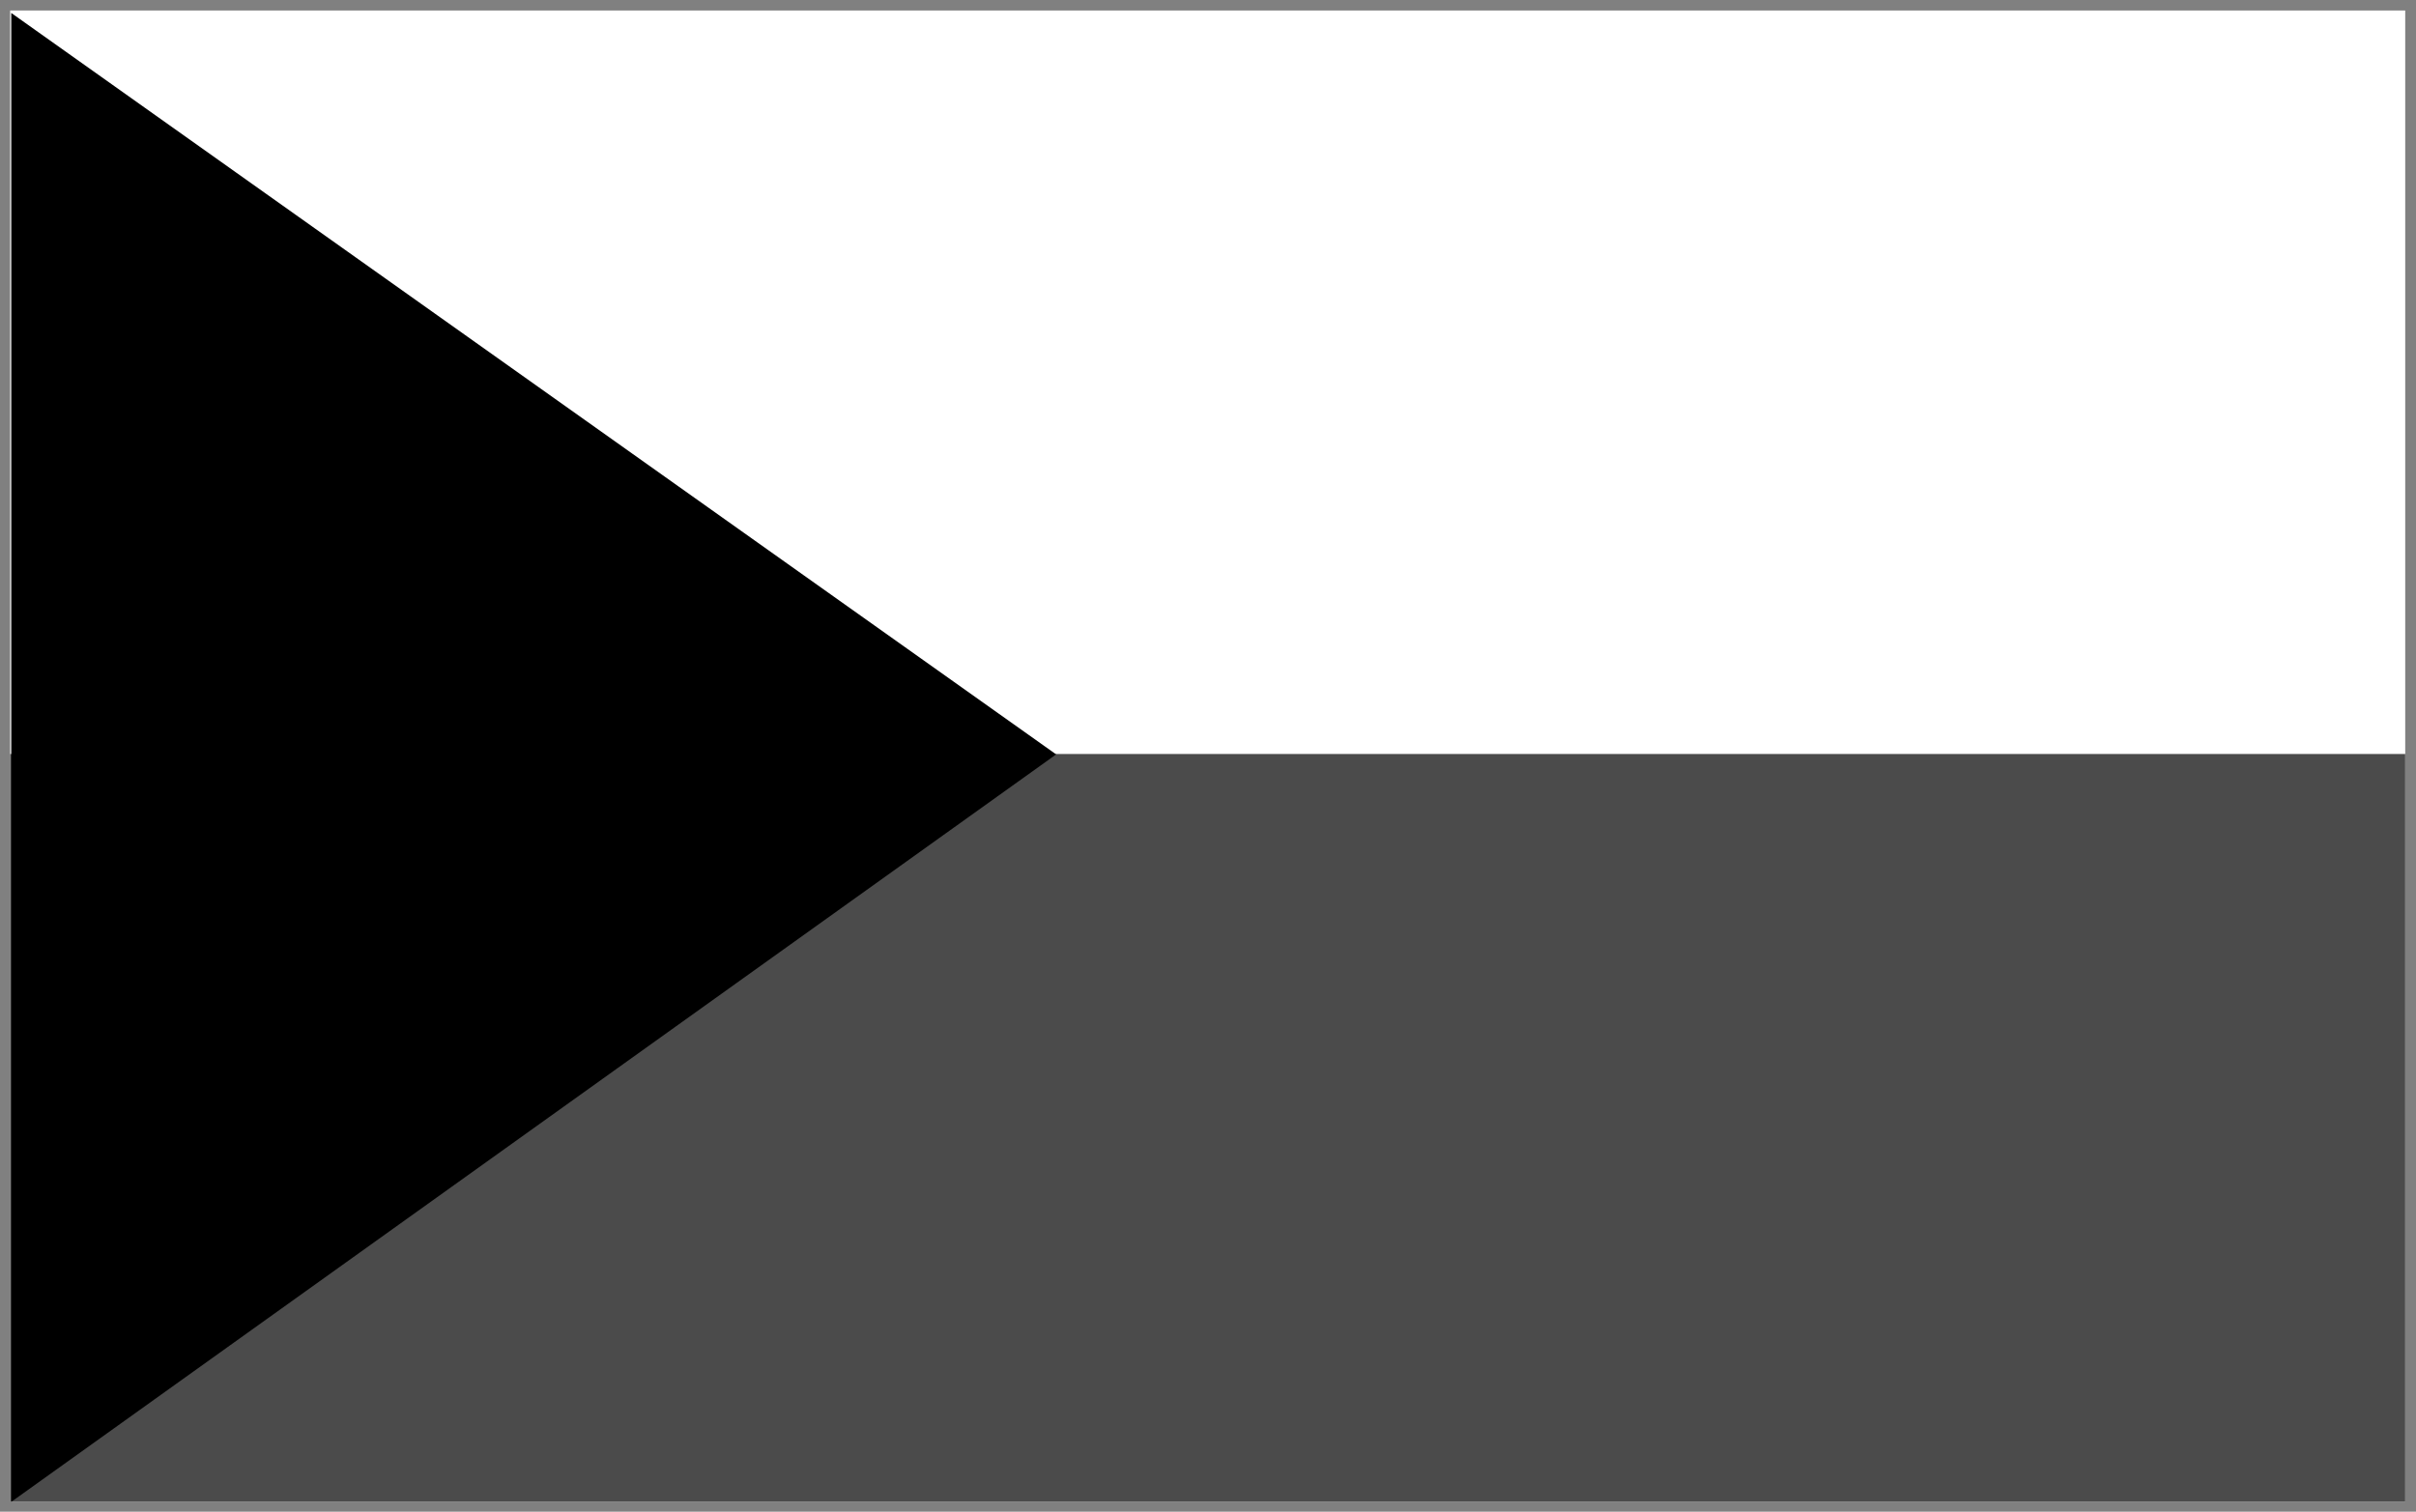 <?xml version="1.0" encoding="UTF-8" standalone="no"?>
<svg
   xmlns:dc="http://purl.org/dc/elements/1.1/"
   xmlns:cc="http://creativecommons.org/ns#"
   xmlns:rdf="http://www.w3.org/1999/02/22-rdf-syntax-ns#"
   xmlns:svg="http://www.w3.org/2000/svg"
   xmlns="http://www.w3.org/2000/svg"
   viewBox="0 0 434.28 271.8"
   height="271.8"
   width="434.28"
   xml:space="preserve"
   id="svg2"
   version="1.1"><rect x="0" y="0" width="434.28" height="271.8" fill="#808080" stroke="none"/><defs
     id="defs6" /><g
     transform="matrix(1.333,0,0,-1.333,0,271.8)"
     id="g10"><g
       transform="scale(0.1)"
       id="g12"><path
         id="path14"
         style="fill:#ffffff;fill-opacity:1;fill-rule:evenodd;stroke:none"
         d="M 13.688,2024.84 H 3243.38 V 13.691 H 13.688 v 2011.149 0" /><path
         id="path16"
         style="fill:#4b4b4b;fill-opacity:1;fill-rule:evenodd;stroke:none"
         d="M 13.688,13.691 H 3243.38 V 1021.99 H 13.688 V 13.691 v 0" /><path
         id="path18"
         style="fill:#000000;fill-opacity:1;fill-rule:evenodd;stroke:none"
         d="M 15.18,13.262 1424.21,1021.45 15.18,2021.52 Z" /></g></g></svg>
